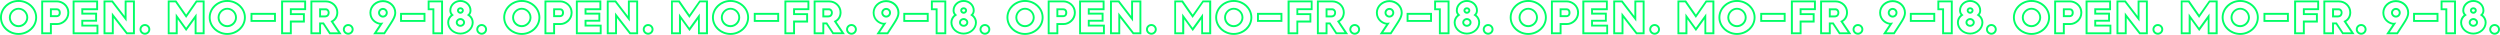 <?xml version="1.0" encoding="UTF-8"?>
<!-- Generator: Adobe Illustrator 26.4.1, SVG Export Plug-In . SVG Version: 6.00 Build 0)  -->
<svg xmlns="http://www.w3.org/2000/svg" xmlns:xlink="http://www.w3.org/1999/xlink" version="1.1" id="Ebene_1" x="0px" y="0px" viewBox="0 0 3940.5 55" style="enable-background:new 0 0 3940.5 55;" xml:space="preserve">
<style type="text/css">
	.st0{fill:#00FF66;}
</style>
<path class="st0" d="M29.2,0C13.1,0,0,12.4,0,27.5C0,42.7,13.1,55,29.2,55c16.1,0,29.3-12.3,29.3-27.5C58.5,12.4,45.3,0,29.2,0z   M29.2,52C14.8,52,3,41,3,27.5C3,14,14.8,3,29.2,3c14.5,0,26.3,11,26.3,24.5C55.5,41,43.7,52,29.2,52z M29.2,12.3  c-8.2,0-15.2,7-15.2,15.3c0,8.4,6.8,15.2,15.2,15.2c8.3,0,15.3-7,15.3-15.2C44.5,19.3,37.5,12.3,29.2,12.3z M29.2,39.7  c-6.7,0-12.2-5.5-12.2-12.2c0-6.7,5.6-12.3,12.2-12.3c6.7,0,12.3,5.6,12.3,12.3C41.5,34.1,35.8,39.7,29.2,39.7z M90,0.7H65V54h16.7  V39.4H90c9.3,0,19.2-7.8,19.2-19.3C109.2,6.9,97.8,0.7,90,0.7z M90,36.4H78.7V51H68V3.7H90c6.5,0,16.2,5.2,16.2,16.4  C106.2,29.7,97.7,36.4,90,36.4z M89.4,13.1H78.7V27h10.8c2.3,0,6.3-1.5,6.3-6.9C95.7,15,92.5,13.1,89.4,13.1z M89.5,24h-7.8v-7.9  h7.7c2.2,0,3.3,1.3,3.3,4C92.7,23.6,90.4,24,89.5,24z M131.2,34.2H153V20h-21.8v-3.9h23.4V0.7h-40.1V54h40.6V38.9h-23.9V34.2z   M152.1,41.9V51h-34.6V3.7h34.1v9.3h-23.4V23H150v8.2h-21.8v10.6H152.1z M196.5,25.2L177.7,0.7h-14.5V54h16.1V28.4L199.2,54h13.4  V0.7h-16.1V25.2z M199.5,3.7h10.1V51h-8.9l-24.4-31.4V51h-10.1V3.7h10L199.5,34V3.7z M228.4,37.9c-4.7,0-8.5,3.8-8.5,8.4  s3.8,8.4,8.5,8.4c4.7,0,8.5-3.8,8.5-8.4S233.1,37.9,228.4,37.9z M228.4,51.7c-3,0-5.5-2.4-5.5-5.4c0-3,2.5-5.4,5.5-5.4  c3,0,5.5,2.4,5.5,5.4C233.9,49.3,231.4,51.7,228.4,51.7z M293.4,23L277.9,0.7h-13.5V54h15.7V30.5L293.4,49l13.4-18.5V54h15.7V0.7  H309L293.4,23z M319.5,3.7V51h-9.7V21.2l-16.4,22.6l-16.4-22.6V51h-9.7V3.7h9l17.1,24.6l17.1-24.6H319.5z M358.2,12.3  c-8.2,0-15.2,7-15.2,15.3c0,8.4,6.8,15.2,15.2,15.2c8.3,0,15.3-7,15.3-15.2C373.5,19.3,366.5,12.3,358.2,12.3z M358.2,39.7  c-6.7,0-12.2-5.5-12.2-12.2c0-6.7,5.6-12.3,12.2-12.3c6.7,0,12.3,5.6,12.3,12.3C370.5,34.1,364.8,39.7,358.2,39.7z M358.2,0  C342.1,0,329,12.4,329,27.5c0,15.1,13.1,27.5,29.2,27.5c16.1,0,29.3-12.3,29.3-27.5C387.5,12.4,374.3,0,358.2,0z M358.2,52  C343.8,52,332,41,332,27.5C332,14,343.8,3,358.2,3c14.5,0,26.3,11,26.3,24.5C384.5,41,372.7,52,358.2,52z M394.9,34.5h40V20.3h-40  V34.5z M397.9,23.3h34v8.2h-34V23.3z M443.2,54h16.7V35.5h20.6V20.8h-20.6v-4.8h22.6V0.7h-39.4V54z M446.2,3.7h33.3v9.3h-22.6v10.8  h20.6v8.6h-20.6V51h-10.7V3.7z M533.2,19.5c0-10.4-8.8-18.8-19.5-18.8h-24.4V54H506V38.3h2.9L519.1,54h19.4l-13.2-19.6  C530.2,31.5,533.2,25.9,533.2,19.5z M532.8,51h-12.1l-10.2-15.6H503V51h-10.7V3.7h21.4c9.1,0,16.5,7.1,16.5,15.8  c0,5.8-3,10.8-7.7,13l-1.6,0.7L532.8,51z M513.3,13.1H503v14.3h9.1c4.5,0,7.4-2.9,7.4-7.4C519.5,16.1,516.8,13.1,513.3,13.1z   M512.1,24.4H506v-8.2h7.3c1.9,0,3.3,1.6,3.3,3.8C516.5,22.8,515,24.4,512.1,24.4z M548.9,37.9c-4.7,0-8.5,3.8-8.5,8.4  s3.8,8.4,8.5,8.4c4.7,0,8.5-3.8,8.5-8.4S553.6,37.9,548.9,37.9z M548.9,51.7c-3,0-5.5-2.4-5.5-5.4c0-3,2.5-5.4,5.5-5.4  c3,0,5.5,2.4,5.5,5.4C554.4,49.3,551.9,51.7,548.9,51.7z M603.6,0.2c-11.7,0-21.3,8.9-21.3,19.8c0,11.2,8.9,17.8,16,18.8L588.2,54  h18.4L617,38c4-6.2,7.5-11.6,7.5-18.1C624.5,9,615.1,0.2,603.6,0.2z M614.5,36.4L605,51h-11.1l10.4-15.5l-3.3,0.4  c0,0-0.5,0.1-0.8,0.1c-5,0-14.9-4.8-14.9-15.9c0-9.3,8.2-16.8,18.3-16.8c9.9,0,17.9,7.5,17.9,16.7C621.5,25.2,618.8,29.6,614.5,36.4  z M603.6,12.5c-4.2,0-7.7,3.4-7.7,7.6c0,4.1,3.5,7.6,7.7,7.6c4.2,0,7.6-3.4,7.6-7.6C611.2,15.9,607.8,12.5,603.6,12.5z M603.6,24.7  c-2.5,0-4.7-2.2-4.7-4.6c0-2.5,2.2-4.6,4.7-4.6c2.6,0,4.6,2,4.6,4.6C608.2,22.5,606.1,24.7,603.6,24.7z M630.6,34.5h40V20.3h-40  V34.5z M633.6,23.3h34v8.2h-34V23.3z M674.1,16.1h7.5V54h16.7V0.7h-24.2V16.1z M677.1,3.7h18.2V51h-10.7V13.1h-7.5V3.7z M740.8,23.4  c1.5-1.9,2.3-4.3,2.3-7c0-9.1-7.8-16.4-17.4-16.4c-9.6,0-17.4,7.4-17.4,16.4c0,2.7,0.8,5.1,2.3,7c-3.6,3-5.7,7.3-5.7,11.9  c0,10.5,9.3,19.1,20.8,19.1c11.5,0,20.9-8.6,20.9-19.1C746.6,30.8,744.4,26.4,740.8,23.4z M725.7,51.5c-9.8,0-17.8-7.2-17.8-16.1  c0-4.2,2.2-8.1,5.8-10.5l1.7-1.1l-1.5-1.3c-1.7-1.5-2.6-3.5-2.6-6.1C711.3,9,717.7,3,725.7,3c8,0,14.4,6,14.4,13.4  c0,2.5-0.8,4.5-2.6,6.1l-1.5,1.3l1.7,1.1c3.6,2.3,5.9,6.3,5.9,10.5C743.6,44.3,735.6,51.5,725.7,51.5z M725.7,21.7  c3,0,5.4-2.4,5.4-5.3c0-2.7-2.4-4.9-5.4-4.9c-3,0-5.4,2.2-5.4,4.9C720.3,19.3,722.7,21.7,725.7,21.7z M725.7,14.5  c1.3,0,2.4,0.8,2.4,1.9c0,1.3-1.1,2.2-2.4,2.2s-2.4-1-2.4-2.2C723.3,15.4,724.4,14.5,725.7,14.5z M725.7,28.5  c-3.9,0-7.3,3.2-7.3,6.9c0,3.8,3.3,6.8,7.3,6.8c4,0,7.3-3.1,7.3-6.8C733,31.7,729.6,28.5,725.7,28.5z M725.7,39.2  c-2.3,0-4.3-1.8-4.3-3.8c0-2.1,2-3.9,4.3-3.9c2.3,0,4.3,1.9,4.3,3.9C730,37.4,728,39.2,725.7,39.2z M759.2,37.9  c-4.7,0-8.5,3.8-8.5,8.4s3.8,8.4,8.5,8.4c4.7,0,8.5-3.8,8.5-8.4S763.8,37.9,759.2,37.9z M759.2,51.7c-3,0-5.5-2.4-5.5-5.4  c0-3,2.5-5.4,5.5-5.4c3,0,5.5,2.4,5.5,5.4C764.7,49.3,762.2,51.7,759.2,51.7z M822.4,0c-16.1,0-29.2,12.4-29.2,27.5  c0,15.1,13.1,27.5,29.2,27.5c16.1,0,29.3-12.3,29.3-27.5C851.7,12.4,838.5,0,822.4,0z M822.4,52c-14.4,0-26.2-11-26.2-24.5  C796.2,14,808,3,822.4,3c14.5,0,26.3,11,26.3,24.5C848.7,41,836.9,52,822.4,52z M822.4,12.3c-8.2,0-15.2,7-15.2,15.3  c0,8.4,6.8,15.2,15.2,15.2c8.3,0,15.3-7,15.3-15.2C837.7,19.3,830.7,12.3,822.4,12.3z M822.4,39.7c-6.7,0-12.2-5.5-12.2-12.2  c0-6.7,5.6-12.3,12.2-12.3c6.7,0,12.3,5.6,12.3,12.3C834.7,34.1,829.1,39.7,822.4,39.7z M882.6,13.1h-10.7V27h10.8  c2.3,0,6.3-1.5,6.3-6.9C888.9,15,885.7,13.1,882.6,13.1z M882.7,24h-7.8v-7.9h7.7c2.2,0,3.3,1.3,3.3,4C885.9,23.6,883.7,24,882.7,24  z M883.3,0.7h-25.1V54h16.7V39.4h8.4c9.3,0,19.2-7.8,19.2-19.3C902.4,6.9,891,0.7,883.3,0.7z M883.3,36.4h-11.4V51h-10.7V3.7h22.1  c6.5,0,16.2,5.2,16.2,16.4C899.4,29.7,890.9,36.4,883.3,36.4z M924.4,34.2h21.8V20h-21.8v-3.9h23.4V0.7h-40.1V54h40.6V38.9h-23.9  V34.2z M945.3,41.9V51h-34.6V3.7h34.1v9.3h-23.4V23h21.8v8.2h-21.8v10.6H945.3z M989.7,25.2L970.9,0.7h-14.5V54h16.1V28.4L992.4,54  h13.4V0.7h-16.1V25.2z M992.7,3.7h10.1V51h-8.9l-24.4-31.4V51h-10.1V3.7h10L992.7,34V3.7z M1021.6,37.9c-4.7,0-8.5,3.8-8.5,8.4  s3.8,8.4,8.5,8.4c4.7,0,8.5-3.8,8.5-8.4S1026.3,37.9,1021.6,37.9z M1021.6,51.7c-3,0-5.5-2.4-5.5-5.4c0-3,2.5-5.4,5.5-5.4  c3,0,5.5,2.4,5.5,5.4C1027.1,49.3,1024.6,51.7,1021.6,51.7z M1086.7,23l-15.5-22.3h-13.5V54h15.7V30.5l13.4,18.5l13.4-18.5V54h15.7  V0.7h-13.5L1086.7,23z M1112.7,3.7V51h-9.7V21.2l-16.4,22.6l-16.4-22.6V51h-9.7V3.7h9l17.1,24.6l17.1-24.6H1112.7z M1151.4,12.3  c-8.2,0-15.2,7-15.2,15.3c0,8.4,6.8,15.2,15.2,15.2c8.3,0,15.3-7,15.3-15.2C1166.7,19.3,1159.7,12.3,1151.4,12.3z M1151.4,39.7  c-6.7,0-12.2-5.5-12.2-12.2c0-6.7,5.6-12.3,12.2-12.3c6.7,0,12.3,5.6,12.3,12.3C1163.7,34.1,1158.1,39.7,1151.4,39.7z M1151.4,0  c-16.1,0-29.2,12.4-29.2,27.5c0,15.1,13.1,27.5,29.2,27.5c16.1,0,29.3-12.3,29.3-27.5C1180.7,12.4,1167.5,0,1151.4,0z M1151.4,52  c-14.4,0-26.2-11-26.2-24.5C1125.2,14,1137,3,1151.4,3c14.5,0,26.3,11,26.3,24.5C1177.7,41,1165.9,52,1151.4,52z M1188.1,34.5h40  V20.3h-40V34.5z M1191.1,23.3h34v8.2h-34V23.3z M1236.4,54h16.7V35.5h20.6V20.8h-20.6v-4.8h22.6V0.7h-39.3V54z M1239.4,3.7h33.3v9.3  h-22.6v10.8h20.6v8.6h-20.6V51h-10.7V3.7z M1326.4,19.5c0-10.4-8.8-18.8-19.5-18.8h-24.4V54h16.7V38.3h2.9l10.2,15.6h19.4  l-13.2-19.6C1323.4,31.5,1326.4,25.9,1326.4,19.5z M1326,51h-12.1l-10.2-15.6h-7.5V51h-10.7V3.7h21.4c9.1,0,16.5,7.1,16.5,15.8  c0,5.8-3,10.8-7.7,13l-1.6,0.7L1326,51z M1306.5,13.1h-10.3v14.3h9.1c4.5,0,7.4-2.9,7.4-7.4C1312.7,16.1,1310,13.1,1306.5,13.1z   M1305.3,24.4h-6.1v-8.2h7.3c1.9,0,3.3,1.6,3.3,3.8C1309.7,22.8,1308.2,24.4,1305.3,24.4z M1342.1,37.9c-4.7,0-8.5,3.8-8.5,8.4  s3.8,8.4,8.5,8.4c4.7,0,8.5-3.8,8.5-8.4S1346.8,37.9,1342.1,37.9z M1342.1,51.7c-3,0-5.5-2.4-5.5-5.4c0-3,2.5-5.4,5.5-5.4  c3,0,5.5,2.4,5.5,5.4C1347.6,49.3,1345.1,51.7,1342.1,51.7z M1396.8,12.5c-4.2,0-7.7,3.4-7.7,7.6c0,4.1,3.5,7.6,7.7,7.6  c4.2,0,7.6-3.4,7.6-7.6C1404.5,15.9,1401,12.5,1396.8,12.5z M1396.8,24.7c-2.5,0-4.7-2.2-4.7-4.6c0-2.5,2.2-4.6,4.7-4.6  c2.6,0,4.6,2,4.6,4.6C1401.4,22.5,1399.3,24.7,1396.8,24.7z M1396.8,0.2c-11.7,0-21.3,8.9-21.3,19.8c0,11.2,8.9,17.8,16,18.8  L1381.4,54h18.4l10.4-16c4-6.2,7.5-11.6,7.5-18.1C1417.7,9,1408.3,0.2,1396.8,0.2z M1407.7,36.4l-9.5,14.6H1387l10.4-15.5l-3.3,0.4  c0,0-0.5,0.1-0.8,0.1c-5,0-14.9-4.8-14.9-15.9c0-9.3,8.2-16.8,18.3-16.8c9.9,0,17.9,7.5,17.9,16.7  C1414.7,25.2,1412,29.6,1407.7,36.4z M1423.8,34.5h40V20.3h-40V34.5z M1426.8,23.3h34v8.2h-34V23.3z M1467.3,16.1h7.5V54h16.7V0.7  h-24.2V16.1z M1470.3,3.7h18.2V51h-10.7V13.1h-7.5V3.7z M1518.9,21.7c3,0,5.4-2.4,5.4-5.3c0-2.7-2.4-4.9-5.4-4.9  c-3,0-5.4,2.2-5.4,4.9C1513.5,19.3,1515.9,21.7,1518.9,21.7z M1518.9,14.5c1.3,0,2.4,0.8,2.4,1.9c0,1.3-1.1,2.2-2.4,2.2  c-1.3,0-2.4-1-2.4-2.2C1516.5,15.4,1517.6,14.5,1518.9,14.5z M1518.9,28.5c-3.9,0-7.3,3.2-7.3,6.9c0,3.8,3.3,6.8,7.3,6.8  c4,0,7.3-3.1,7.3-6.8C1526.3,31.7,1522.8,28.5,1518.9,28.5z M1518.9,39.2c-2.3,0-4.3-1.8-4.3-3.8c0-2.1,2-3.9,4.3-3.9  c2.3,0,4.3,1.9,4.3,3.9C1523.2,37.4,1521.2,39.2,1518.9,39.2z M1534,23.4c1.5-1.9,2.3-4.3,2.3-7c0-9.1-7.8-16.4-17.4-16.4  c-9.6,0-17.4,7.4-17.4,16.4c0,2.7,0.8,5.1,2.3,7c-3.6,3-5.7,7.3-5.7,11.9c0,10.5,9.3,19.1,20.8,19.1c11.5,0,20.9-8.6,20.9-19.1  C1539.8,30.8,1537.6,26.4,1534,23.4z M1518.9,51.5c-9.8,0-17.8-7.2-17.8-16.1c0-4.2,2.2-8.1,5.8-10.5l1.7-1.1l-1.5-1.3  c-1.7-1.5-2.6-3.5-2.6-6.1c0-7.4,6.5-13.4,14.4-13.4c8,0,14.4,6,14.4,13.4c0,2.5-0.8,4.5-2.6,6.1l-1.5,1.3l1.7,1.1  c3.6,2.3,5.9,6.3,5.9,10.5C1536.8,44.3,1528.8,51.5,1518.9,51.5z M1552.4,37.9c-4.7,0-8.5,3.8-8.5,8.4s3.8,8.4,8.5,8.4  c4.7,0,8.5-3.8,8.5-8.4S1557.1,37.9,1552.4,37.9z M1552.4,51.7c-3,0-5.5-2.4-5.5-5.4c0-3,2.5-5.4,5.5-5.4c3,0,5.5,2.4,5.5,5.4  C1557.9,49.3,1555.4,51.7,1552.4,51.7z M1615.6,12.3c-8.2,0-15.2,7-15.2,15.3c0,8.4,6.8,15.2,15.2,15.2c8.3,0,15.3-7,15.3-15.2  C1630.9,19.3,1623.9,12.3,1615.6,12.3z M1615.6,39.7c-6.7,0-12.2-5.5-12.2-12.2c0-6.7,5.6-12.3,12.2-12.3c6.7,0,12.3,5.6,12.3,12.3  C1627.9,34.1,1622.3,39.7,1615.6,39.7z M1615.6,0c-16.1,0-29.2,12.4-29.2,27.5c0,15.1,13.1,27.5,29.2,27.5  c16.1,0,29.3-12.3,29.3-27.5C1644.9,12.4,1631.8,0,1615.6,0z M1615.6,52c-14.4,0-26.2-11-26.2-24.5c0-13.5,11.7-24.5,26.2-24.5  c14.5,0,26.3,11,26.3,24.5C1641.9,41,1630.1,52,1615.6,52z M1675.8,13.1h-10.7V27h10.8c2.3,0,6.3-1.5,6.3-6.9  C1682.2,15,1678.9,13.1,1675.8,13.1z M1675.9,24h-7.8v-7.9h7.7c2.2,0,3.3,1.3,3.3,4C1679.1,23.6,1676.9,24,1675.9,24z M1676.5,0.7  h-25.1V54h16.7V39.4h8.4c9.3,0,19.2-7.8,19.2-19.3C1695.6,6.9,1684.2,0.7,1676.5,0.7z M1676.5,36.4h-11.4V51h-10.7V3.7h22.1  c6.5,0,16.2,5.2,16.2,16.4C1692.6,29.7,1684.1,36.4,1676.5,36.4z M1717.6,34.2h21.8V20h-21.8v-3.9h23.4V0.7h-40.1V54h40.6V38.9  h-23.9V34.2z M1738.5,41.9V51h-34.6V3.7h34.1v9.3h-23.4V23h21.8v8.2h-21.8v10.6H1738.5z M1782.9,25.2l-18.8-24.5h-14.5V54h16.1V28.4  l19.9,25.6h13.4V0.7h-16.1V25.2z M1785.9,3.7h10.1V51h-8.9l-24.4-31.4V51h-10.1V3.7h10l23.3,30.3V3.7z M1814.8,37.9  c-4.7,0-8.5,3.8-8.5,8.4s3.8,8.4,8.5,8.4c4.7,0,8.5-3.8,8.5-8.4S1819.5,37.9,1814.8,37.9z M1814.8,51.7c-3,0-5.5-2.4-5.5-5.4  c0-3,2.5-5.4,5.5-5.4s5.5,2.4,5.5,5.4C1820.3,49.3,1817.9,51.7,1814.8,51.7z M1879.9,23l-15.5-22.3h-13.5V54h15.7V30.5l13.4,18.5  l13.4-18.5V54h15.7V0.7h-13.5L1879.9,23z M1905.9,3.7V51h-9.7V21.2l-16.4,22.6l-16.4-22.6V51h-9.7V3.7h9l17.1,24.6l17.1-24.6H1905.9  z M1944.6,0c-16.1,0-29.2,12.4-29.2,27.5c0,15.1,13.1,27.5,29.2,27.5c16.1,0,29.3-12.3,29.3-27.5C1973.9,12.4,1960.7,0,1944.6,0z   M1944.6,52c-14.4,0-26.2-11-26.2-24.5c0-13.5,11.7-24.5,26.2-24.5c14.5,0,26.3,11,26.3,24.5C1970.9,41,1959.1,52,1944.6,52z   M1944.6,12.3c-8.2,0-15.2,7-15.2,15.3c0,8.4,6.8,15.2,15.2,15.2c8.3,0,15.3-7,15.3-15.2C1959.9,19.3,1952.9,12.3,1944.6,12.3z   M1944.6,39.7c-6.7,0-12.2-5.5-12.2-12.2c0-6.7,5.6-12.3,12.2-12.3c6.7,0,12.3,5.6,12.3,12.3C1956.9,34.1,1951.3,39.7,1944.6,39.7z   M1981.3,34.5h40V20.3h-40V34.5z M1984.3,23.3h34v8.2h-34V23.3z M2029.6,54h16.7V35.5h20.6V20.8h-20.6v-4.8h22.6V0.7h-39.4V54z   M2032.7,3.7h33.3v9.3h-22.6v10.8h20.6v8.6h-20.6V51h-10.7V3.7z M2099.7,13.1h-10.3v14.3h9.1c4.5,0,7.4-2.9,7.4-7.4  C2105.9,16.1,2103.3,13.1,2099.7,13.1z M2098.5,24.4h-6.1v-8.2h7.3c1.9,0,3.3,1.6,3.3,3.8C2102.9,22.8,2101.4,24.4,2098.5,24.4z   M2119.6,19.5c0-10.4-8.8-18.8-19.5-18.8h-24.4V54h16.7V38.3h2.9l10.2,15.6h19.4l-13.2-19.6C2116.6,31.5,2119.6,25.9,2119.6,19.5z   M2119.2,51h-12.1l-10.2-15.6h-7.5V51h-10.7V3.7h21.4c9.1,0,16.5,7.1,16.5,15.8c0,5.8-3,10.8-7.7,13l-1.6,0.7L2119.2,51z   M2135.3,37.9c-4.7,0-8.5,3.8-8.5,8.4s3.8,8.4,8.5,8.4s8.5-3.8,8.5-8.4S2140,37.9,2135.3,37.9z M2135.3,51.7c-3,0-5.5-2.4-5.5-5.4  c0-3,2.5-5.4,5.5-5.4c3,0,5.5,2.4,5.5,5.4C2140.8,49.3,2138.3,51.7,2135.3,51.7z M2190,0.2c-11.7,0-21.3,8.9-21.3,19.8  c0,11.2,8.9,17.8,16,18.8L2174.6,54h18.4l10.4-16c4-6.2,7.5-11.6,7.5-18.1C2210.9,9,2201.6,0.2,2190,0.2z M2200.9,36.4l-9.5,14.6  h-11.1l10.4-15.5l-3.3,0.4c0,0-0.5,0.1-0.8,0.1c-5,0-14.9-4.8-14.9-15.9c0-9.3,8.2-16.8,18.3-16.8c9.9,0,17.9,7.5,17.9,16.7  C2207.9,25.2,2205.2,29.6,2200.9,36.4z M2190,12.5c-4.2,0-7.7,3.4-7.7,7.6c0,4.1,3.5,7.6,7.7,7.6c4.2,0,7.6-3.4,7.6-7.6  C2197.7,15.9,2194.2,12.5,2190,12.5z M2190,24.7c-2.5,0-4.7-2.2-4.7-4.6c0-2.5,2.2-4.6,4.7-4.6c2.6,0,4.6,2,4.6,4.6  C2194.7,22.5,2192.5,24.7,2190,24.7z M2217.1,34.5h40V20.3h-40V34.5z M2220.1,23.3h34v8.2h-34V23.3z M2260.5,16.1h7.5V54h16.7V0.7  h-24.2V16.1z M2263.5,3.7h18.2V51H2271V13.1h-7.5V3.7z M2327.2,23.4c1.5-1.9,2.3-4.3,2.3-7c0-9.1-7.8-16.4-17.4-16.4  s-17.4,7.4-17.4,16.4c0,2.7,0.8,5.1,2.3,7c-3.6,3-5.7,7.3-5.7,11.9c0,10.5,9.3,19.1,20.8,19.1c11.5,0,20.9-8.6,20.9-19.1  C2333,30.8,2330.8,26.4,2327.2,23.4z M2312.1,51.5c-9.8,0-17.8-7.2-17.8-16.1c0-4.2,2.2-8.1,5.8-10.5l1.7-1.1l-1.5-1.3  c-1.7-1.5-2.6-3.5-2.6-6.1c0-7.4,6.5-13.4,14.4-13.4s14.4,6,14.4,13.4c0,2.5-0.8,4.5-2.6,6.1l-1.5,1.3l1.7,1.1  c3.6,2.3,5.9,6.3,5.9,10.5C2330,44.3,2322,51.5,2312.1,51.5z M2312.1,28.5c-3.9,0-7.3,3.2-7.3,6.9c0,3.8,3.3,6.8,7.3,6.8  c4,0,7.3-3.1,7.3-6.8C2319.5,31.7,2316,28.5,2312.1,28.5z M2312.1,39.2c-2.3,0-4.3-1.8-4.3-3.8c0-2.1,2-3.9,4.3-3.9  c2.3,0,4.3,1.9,4.3,3.9C2316.5,37.4,2314.4,39.2,2312.1,39.2z M2312.1,21.7c3,0,5.4-2.4,5.4-5.3c0-2.7-2.4-4.9-5.4-4.9  c-3,0-5.4,2.2-5.4,4.9C2306.7,19.3,2309.1,21.7,2312.1,21.7z M2312.1,14.5c1.3,0,2.4,0.8,2.4,1.9c0,1.3-1.1,2.2-2.4,2.2  s-2.4-1-2.4-2.2C2309.7,15.4,2310.8,14.5,2312.1,14.5z M2345.6,37.9c-4.7,0-8.5,3.8-8.5,8.4s3.8,8.4,8.5,8.4c4.7,0,8.5-3.8,8.5-8.4  S2350.3,37.9,2345.6,37.9z M2345.6,51.7c-3,0-5.5-2.4-5.5-5.4c0-3,2.5-5.4,5.5-5.4c3,0,5.5,2.4,5.5,5.4  C2351.1,49.3,2348.6,51.7,2345.6,51.7z M2408.8,0c-16.1,0-29.2,12.4-29.2,27.5c0,15.1,13.1,27.5,29.2,27.5  c16.1,0,29.3-12.3,29.3-27.5C2438.1,12.4,2425,0,2408.8,0z M2408.8,52c-14.4,0-26.2-11-26.2-24.5c0-13.5,11.7-24.5,26.2-24.5  c14.5,0,26.3,11,26.3,24.5C2435.1,41,2423.3,52,2408.8,52z M2408.8,12.3c-8.2,0-15.2,7-15.2,15.3c0,8.4,6.8,15.2,15.2,15.2  c8.3,0,15.3-7,15.3-15.2C2424.1,19.3,2417.1,12.3,2408.8,12.3z M2408.8,39.7c-6.7,0-12.2-5.5-12.2-12.2c0-6.7,5.6-12.3,12.2-12.3  c6.7,0,12.3,5.6,12.3,12.3C2421.1,34.1,2415.5,39.7,2408.8,39.7z M2469.7,0.7h-25.1V54h16.7V39.4h8.4c9.3,0,19.2-7.8,19.2-19.3  C2488.8,6.9,2477.4,0.7,2469.7,0.7z M2469.7,36.4h-11.4V51h-10.7V3.7h22.1c6.5,0,16.2,5.2,16.2,16.4  C2485.8,29.7,2477.3,36.4,2469.7,36.4z M2469,13.1h-10.7V27h10.8c2.3,0,6.3-1.5,6.3-6.9C2475.4,15,2472.1,13.1,2469,13.1z   M2469.1,24h-7.8v-7.9h7.7c2.2,0,3.3,1.3,3.3,4C2472.4,23.6,2470.1,24,2469.1,24z M2510.8,34.2h21.8V20h-21.8v-3.9h23.4V0.7h-40.1  V54h40.6V38.9h-23.9V34.2z M2531.8,41.9V51h-34.6V3.7h34.1v9.3h-23.4V23h21.8v8.2h-21.8v10.6H2531.8z M2576.1,25.2l-18.8-24.5h-14.5  V54h16.1V28.4l19.9,25.6h13.4V0.7h-16.1V25.2z M2579.1,3.7h10.1V51h-8.9l-24.4-31.4V51h-10.1V3.7h10l23.3,30.3V3.7z M2608,37.9  c-4.7,0-8.5,3.8-8.5,8.4s3.8,8.4,8.5,8.4s8.5-3.8,8.5-8.4S2612.7,37.9,2608,37.9z M2608,51.7c-3,0-5.5-2.4-5.5-5.4  c0-3,2.5-5.4,5.5-5.4c3,0,5.5,2.4,5.5,5.4C2613.5,49.3,2611.1,51.7,2608,51.7z M2673.1,23l-15.5-22.3H2644V54h15.7V30.5l13.4,18.5  l13.4-18.5V54h15.7V0.7h-13.5L2673.1,23z M2699.1,3.7V51h-9.7V21.2l-16.4,22.6l-16.4-22.6V51h-9.7V3.7h9l17.1,24.6l17.1-24.6H2699.1  z M2737.8,0c-16.1,0-29.2,12.4-29.2,27.5c0,15.1,13.1,27.5,29.2,27.5c16.1,0,29.3-12.3,29.3-27.5C2767.1,12.4,2754,0,2737.8,0z   M2737.8,52c-14.4,0-26.2-11-26.2-24.5c0-13.5,11.7-24.5,26.2-24.5c14.5,0,26.3,11,26.3,24.5C2764.1,41,2752.3,52,2737.8,52z   M2737.8,12.3c-8.2,0-15.2,7-15.2,15.3c0,8.4,6.8,15.2,15.2,15.2c8.3,0,15.3-7,15.3-15.2C2753.1,19.3,2746.1,12.3,2737.8,12.3z   M2737.8,39.7c-6.7,0-12.2-5.5-12.2-12.2c0-6.7,5.6-12.3,12.2-12.3c6.7,0,12.3,5.6,12.3,12.3C2750.1,34.1,2744.5,39.7,2737.8,39.7z   M2774.5,34.5h40V20.3h-40V34.5z M2777.5,23.3h34v8.2h-34V23.3z M2822.9,54h16.7V35.5h20.6V20.8h-20.6v-4.8h22.6V0.7h-39.4V54z   M2825.9,3.7h33.3v9.3h-22.6v10.8h20.6v8.6h-20.6V51h-10.7V3.7z M2892.9,13.1h-10.3v14.3h9.1c4.5,0,7.4-2.9,7.4-7.4  C2899.2,16.1,2896.5,13.1,2892.9,13.1z M2891.7,24.4h-6.1v-8.2h7.3c1.9,0,3.3,1.6,3.3,3.8C2896.2,22.8,2894.6,24.4,2891.7,24.4z   M2912.8,19.5c0-10.4-8.8-18.8-19.5-18.8h-24.4V54h16.7V38.3h2.9l10.2,15.6h19.4l-13.2-19.6C2909.8,31.5,2912.8,25.9,2912.8,19.5z   M2912.4,51h-12.1l-10.2-15.6h-7.5V51h-10.7V3.7h21.4c9.1,0,16.5,7.1,16.5,15.8c0,5.8-3,10.8-7.7,13l-1.6,0.7L2912.4,51z   M2928.5,37.9c-4.7,0-8.5,3.8-8.5,8.4s3.8,8.4,8.5,8.4c4.7,0,8.5-3.8,8.5-8.4S2933.2,37.9,2928.5,37.9z M2928.5,51.7  c-3,0-5.5-2.4-5.5-5.4c0-3,2.5-5.4,5.5-5.4c3,0,5.5,2.4,5.5,5.4C2934,49.3,2931.5,51.7,2928.5,51.7z M2983.2,0.2  c-11.7,0-21.3,8.9-21.3,19.8c0,11.2,8.9,17.8,16,18.8L2967.8,54h18.4l10.4-16c4-6.2,7.5-11.6,7.5-18.1  C3004.1,9,2994.8,0.2,2983.2,0.2z M2994.1,36.4l-9.5,14.6h-11.1l10.4-15.5l-3.3,0.4c0,0-0.5,0.1-0.8,0.1c-5,0-14.9-4.8-14.9-15.9  c0-9.3,8.2-16.8,18.3-16.8c9.9,0,17.9,7.5,17.9,16.7C3001.1,25.2,2998.5,29.6,2994.1,36.4z M2983.2,12.5c-4.2,0-7.7,3.4-7.7,7.6  c0,4.1,3.5,7.6,7.7,7.6c4.2,0,7.6-3.4,7.6-7.6C2990.9,15.9,2987.4,12.5,2983.2,12.5z M2983.2,24.7c-2.5,0-4.7-2.2-4.7-4.6  c0-2.5,2.2-4.6,4.7-4.6c2.6,0,4.6,2,4.6,4.6C2987.9,22.5,2985.7,24.7,2983.2,24.7z M3010.3,34.5h40V20.3h-40V34.5z M3013.3,23.3h34  v8.2h-34V23.3z M3053.7,16.1h7.5V54h16.7V0.7h-24.2V16.1z M3056.7,3.7h18.2V51h-10.7V13.1h-7.5V3.7z M3120.4,23.4  c1.5-1.9,2.3-4.3,2.3-7c0-9.1-7.8-16.4-17.4-16.4c-9.6,0-17.4,7.4-17.4,16.4c0,2.7,0.8,5.1,2.3,7c-3.6,3-5.7,7.3-5.7,11.9  c0,10.5,9.3,19.1,20.8,19.1c11.5,0,20.9-8.6,20.9-19.1C3126.2,30.8,3124,26.4,3120.4,23.4z M3105.3,51.5c-9.8,0-17.8-7.2-17.8-16.1  c0-4.2,2.2-8.1,5.8-10.5l1.7-1.1l-1.5-1.3c-1.7-1.5-2.6-3.5-2.6-6.1c0-7.4,6.5-13.4,14.4-13.4c8,0,14.4,6,14.4,13.4  c0,2.5-0.9,4.5-2.6,6.1l-1.5,1.3l1.7,1.1c3.6,2.3,5.9,6.3,5.9,10.5C3123.2,44.3,3115.2,51.5,3105.3,51.5z M3105.3,28.5  c-3.9,0-7.3,3.2-7.3,6.9c0,3.8,3.3,6.8,7.3,6.8c4,0,7.3-3.1,7.3-6.8C3112.7,31.7,3109.2,28.5,3105.3,28.5z M3105.3,39.2  c-2.3,0-4.3-1.8-4.3-3.8c0-2.1,2-3.9,4.3-3.9c2.3,0,4.3,1.9,4.3,3.9C3109.7,37.4,3107.6,39.2,3105.3,39.2z M3105.3,21.7  c3,0,5.4-2.4,5.4-5.3c0-2.7-2.4-4.9-5.4-4.9c-3,0-5.4,2.2-5.4,4.9C3099.9,19.3,3102.4,21.7,3105.3,21.7z M3105.3,14.5  c1.3,0,2.4,0.8,2.4,1.9c0,1.3-1.1,2.2-2.4,2.2c-1.3,0-2.4-1-2.4-2.2C3102.9,15.4,3104,14.5,3105.3,14.5z M3138.8,37.9  c-4.7,0-8.5,3.8-8.5,8.4s3.8,8.4,8.5,8.4c4.7,0,8.5-3.8,8.5-8.4S3143.5,37.9,3138.8,37.9z M3138.8,51.7c-3,0-5.5-2.4-5.5-5.4  c0-3,2.5-5.4,5.5-5.4c3,0,5.5,2.4,5.5,5.4C3144.3,49.3,3141.8,51.7,3138.8,51.7z M3202,0c-16.1,0-29.2,12.4-29.2,27.5  c0,15.1,13.1,27.5,29.2,27.5c16.1,0,29.3-12.3,29.3-27.5C3231.3,12.4,3218.2,0,3202,0z M3202,52c-14.4,0-26.2-11-26.2-24.5  C3175.8,14,3187.6,3,3202,3c14.5,0,26.3,11,26.3,24.5C3228.3,41,3216.5,52,3202,52z M3202,12.3c-8.2,0-15.2,7-15.2,15.3  c0,8.4,6.8,15.2,15.2,15.2c8.3,0,15.3-7,15.3-15.2C3217.3,19.3,3210.3,12.3,3202,12.3z M3202,39.7c-6.7,0-12.2-5.5-12.2-12.2  c0-6.7,5.6-12.3,12.2-12.3c6.7,0,12.3,5.6,12.3,12.3C3214.3,34.1,3208.7,39.7,3202,39.7z M3262.9,0.7h-25.1V54h16.7V39.4h8.4  c9.3,0,19.2-7.8,19.2-19.3C3282.1,6.9,3270.6,0.7,3262.9,0.7z M3262.9,36.4h-11.4V51h-10.7V3.7h22.1c6.5,0,16.2,5.2,16.2,16.4  C3279.1,29.7,3270.5,36.4,3262.9,36.4z M3262.2,13.1h-10.7V27h10.8c2.3,0,6.3-1.5,6.3-6.9C3268.6,15,3265.3,13.1,3262.2,13.1z   M3262.3,24h-7.8v-7.9h7.7c2.2,0,3.3,1.3,3.3,4C3265.6,23.6,3263.3,24,3262.3,24z M3304,34.2h21.8V20H3304v-3.9h23.4V0.7h-40.1V54  h40.6V38.9H3304V34.2z M3325,41.9V51h-34.6V3.7h34.1v9.3H3301V23h21.8v8.2H3301v10.6H3325z M3369.3,25.2l-18.8-24.5H3336V54h16.1  V28.4l19.9,25.6h13.4V0.7h-16.1V25.2z M3372.3,3.7h10.1V51h-8.9l-24.4-31.4V51H3339V3.7h10l23.3,30.3V3.7z M3401.2,37.9  c-4.7,0-8.5,3.8-8.5,8.4s3.8,8.4,8.5,8.4c4.7,0,8.5-3.8,8.5-8.4S3405.9,37.9,3401.2,37.9z M3401.2,51.7c-3,0-5.5-2.4-5.5-5.4  c0-3,2.5-5.4,5.5-5.4c3,0,5.5,2.4,5.5,5.4C3406.7,49.3,3404.3,51.7,3401.2,51.7z M3466.3,23l-15.5-22.3h-13.5V54h15.7V30.5  l13.4,18.5l13.4-18.5V54h15.7V0.7h-13.5L3466.3,23z M3492.3,3.7V51h-9.7V21.2l-16.4,22.6l-16.4-22.6V51h-9.7V3.7h9l17.1,24.6  l17.1-24.6H3492.3z M3531,0c-16.1,0-29.2,12.4-29.2,27.5c0,15.1,13.1,27.5,29.2,27.5c16.1,0,29.3-12.3,29.3-27.5  C3560.3,12.4,3547.2,0,3531,0z M3531,52c-14.4,0-26.2-11-26.2-24.5C3504.8,14,3516.6,3,3531,3c14.5,0,26.3,11,26.3,24.5  C3557.3,41,3545.5,52,3531,52z M3531,12.3c-8.2,0-15.2,7-15.2,15.3c0,8.4,6.8,15.2,15.2,15.2c8.3,0,15.3-7,15.3-15.2  C3546.3,19.3,3539.3,12.3,3531,12.3z M3531,39.7c-6.7,0-12.2-5.5-12.2-12.2c0-6.7,5.6-12.3,12.2-12.3c6.7,0,12.3,5.6,12.3,12.3  C3543.3,34.1,3537.7,39.7,3531,39.7z M3567.7,34.5h40V20.3h-40V34.5z M3570.7,23.3h34v8.2h-34V23.3z M3616.1,54h16.7V35.5h20.6V20.8  h-20.6v-4.8h22.6V0.7h-39.4V54z M3619.1,3.7h33.3v9.3h-22.6v10.8h20.6v8.6h-20.6V51h-10.7V3.7z M3706,19.5  c0-10.4-8.8-18.8-19.5-18.8h-24.4V54h16.7V38.3h2.9l10.2,15.6h19.4l-13.2-19.6C3703,31.5,3706,25.9,3706,19.5z M3705.6,51h-12.1  l-10.2-15.6h-7.5V51h-10.7V3.7h21.4c9.1,0,16.5,7.1,16.5,15.8c0,5.8-3,10.8-7.7,13l-1.6,0.7L3705.6,51z M3686.1,13.1h-10.3v14.3h9.1  c4.5,0,7.4-2.9,7.4-7.4C3692.4,16.1,3689.7,13.1,3686.1,13.1z M3685,24.4h-6.1v-8.2h7.3c1.9,0,3.3,1.6,3.3,3.8  C3689.4,22.8,3687.8,24.4,3685,24.4z M3721.7,37.9c-4.7,0-8.5,3.8-8.5,8.4s3.8,8.4,8.5,8.4c4.7,0,8.5-3.8,8.5-8.4  S3726.4,37.9,3721.7,37.9z M3721.7,51.7c-3,0-5.5-2.4-5.5-5.4c0-3,2.5-5.4,5.5-5.4c3,0,5.5,2.4,5.5,5.4  C3727.2,49.3,3724.7,51.7,3721.7,51.7z M3776.4,0.2c-11.7,0-21.3,8.9-21.3,19.8c0,11.2,8.9,17.8,16,18.8L3761,54h18.4l10.4-16  c4-6.2,7.5-11.6,7.5-18.1C3797.3,9,3788,0.2,3776.4,0.2z M3787.3,36.4l-9.5,14.6h-11.1l10.4-15.5l-3.3,0.4c0,0-0.5,0.1-0.8,0.1  c-5,0-14.9-4.8-14.9-15.9c0-9.3,8.2-16.8,18.3-16.8c9.9,0,17.9,7.5,17.9,16.7C3794.3,25.2,3791.7,29.6,3787.3,36.4z M3776.4,12.5  c-4.2,0-7.7,3.4-7.7,7.6c0,4.1,3.5,7.6,7.7,7.6c4.2,0,7.6-3.4,7.6-7.6C3784.1,15.9,3780.7,12.5,3776.4,12.5z M3776.4,24.7  c-2.5,0-4.7-2.2-4.7-4.6c0-2.5,2.2-4.6,4.7-4.6c2.6,0,4.6,2,4.6,4.6C3781.1,22.5,3779,24.7,3776.4,24.7z M3803.5,34.5h40V20.3h-40  V34.5z M3806.5,23.3h34v8.2h-34V23.3z M3846.9,16.1h7.5V54h16.7V0.7h-24.2V16.1z M3849.9,3.7h18.2V51h-10.7V13.1h-7.5V3.7z   M3913.6,23.4c1.5-1.9,2.3-4.3,2.3-7c0-9.1-7.8-16.4-17.4-16.4c-9.6,0-17.4,7.4-17.4,16.4c0,2.7,0.8,5.1,2.3,7  c-3.6,3-5.7,7.3-5.7,11.9c0,10.5,9.3,19.1,20.8,19.1c11.5,0,20.9-8.6,20.9-19.1C3919.4,30.8,3917.3,26.4,3913.6,23.4z M3898.5,51.5  c-9.8,0-17.8-7.2-17.8-16.1c0-4.2,2.2-8.1,5.8-10.5l1.7-1.1l-1.5-1.3c-1.7-1.5-2.6-3.5-2.6-6.1c0-7.4,6.5-13.4,14.4-13.4  c8,0,14.4,6,14.4,13.4c0,2.5-0.8,4.5-2.6,6.1l-1.5,1.3l1.7,1.1c3.6,2.3,5.9,6.3,5.9,10.5C3916.4,44.3,3908.4,51.5,3898.5,51.5z   M3898.5,28.5c-3.9,0-7.3,3.2-7.3,6.9c0,3.8,3.3,6.8,7.3,6.8c4,0,7.3-3.1,7.3-6.8C3905.9,31.7,3902.5,28.5,3898.5,28.5z   M3898.5,39.2c-2.3,0-4.3-1.8-4.3-3.8c0-2.1,2-3.9,4.3-3.9c2.3,0,4.3,1.9,4.3,3.9C3902.9,37.4,3900.9,39.2,3898.5,39.2z   M3898.5,21.7c3,0,5.4-2.4,5.4-5.3c0-2.7-2.4-4.9-5.4-4.9c-3,0-5.4,2.2-5.4,4.9C3893.1,19.3,3895.6,21.7,3898.5,21.7z M3898.5,14.5  c1.3,0,2.4,0.8,2.4,1.9c0,1.3-1.1,2.2-2.4,2.2c-1.3,0-2.4-1-2.4-2.2C3896.1,15.4,3897.2,14.5,3898.5,14.5z M3932,37.9  c-4.7,0-8.5,3.8-8.5,8.4s3.8,8.4,8.5,8.4s8.5-3.8,8.5-8.4S3936.7,37.9,3932,37.9z M3932,51.7c-3,0-5.5-2.4-5.5-5.4  c0-3,2.5-5.4,5.5-5.4c3,0,5.5,2.4,5.5,5.4C3937.5,49.3,3935,51.7,3932,51.7z"></path>
</svg>
